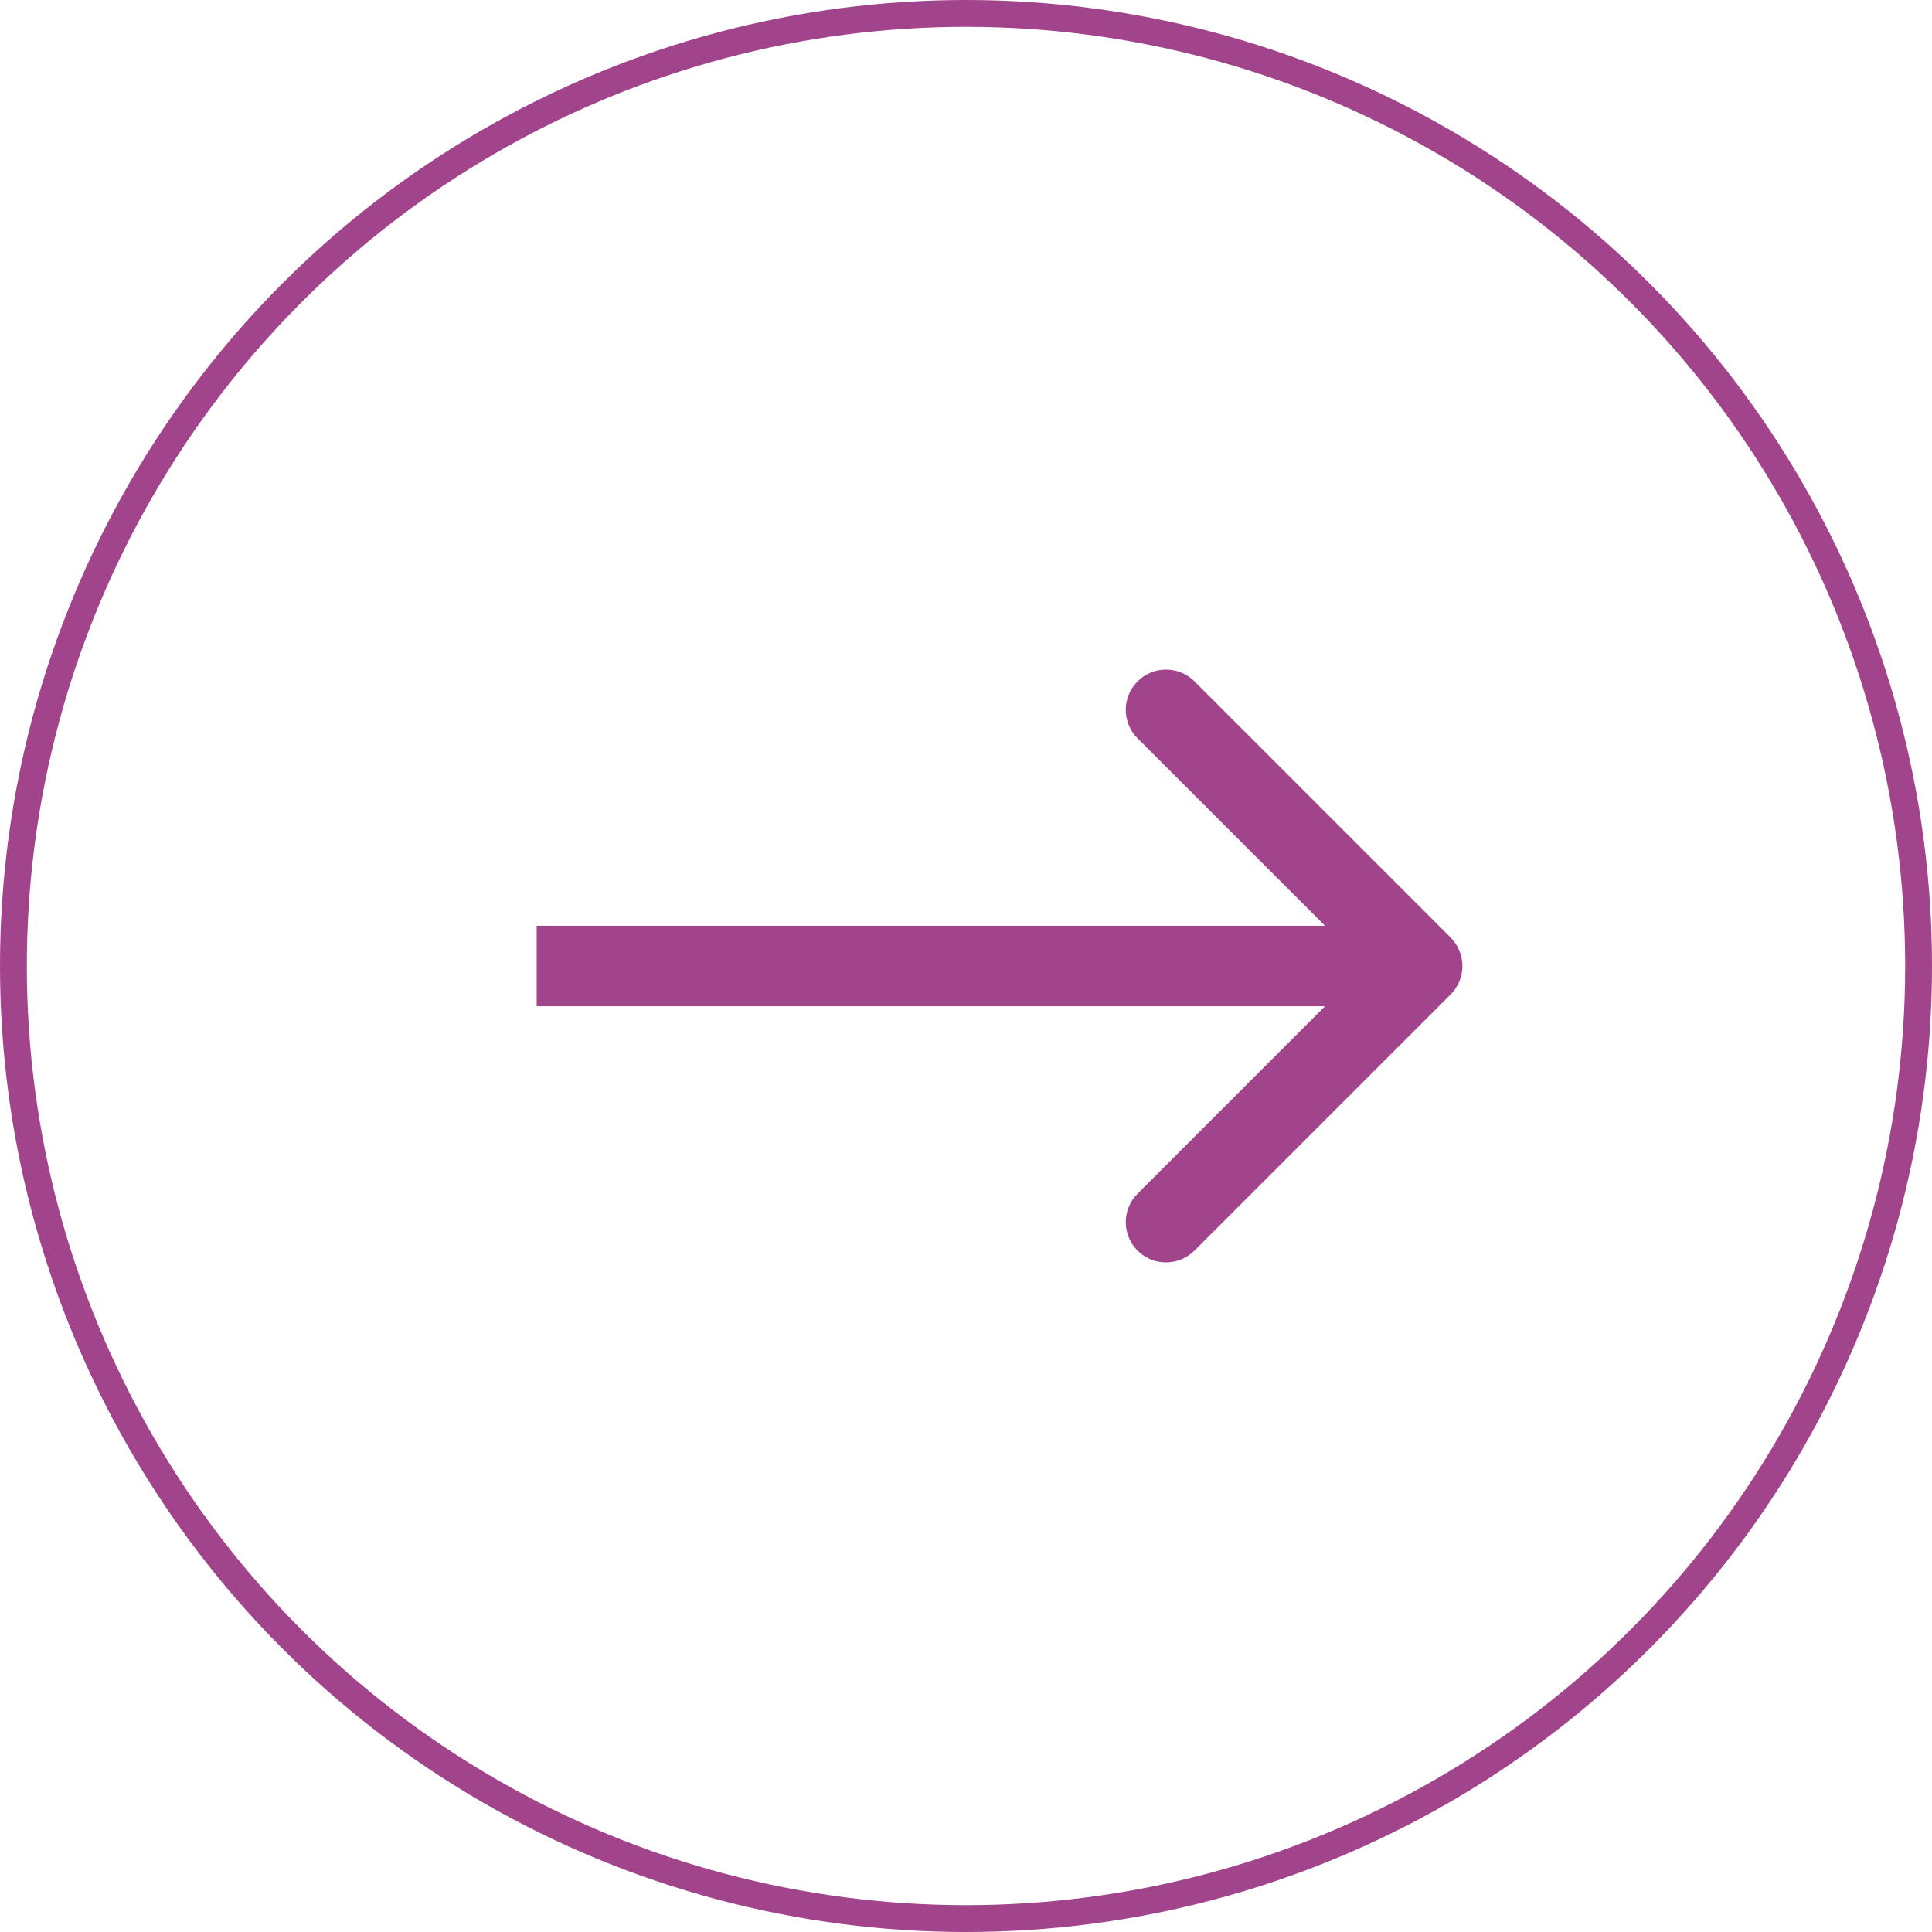 <svg width="72" height="72" viewBox="0 0 72 72" fill="none" xmlns="http://www.w3.org/2000/svg">
<circle cx="36" cy="36" r="35.5" stroke="#A2448B"/>
<path d="M54.061 37.061C54.646 36.475 54.646 35.525 54.061 34.939L44.515 25.393C43.929 24.808 42.979 24.808 42.393 25.393C41.808 25.979 41.808 26.929 42.393 27.515L50.879 36L42.393 44.485C41.808 45.071 41.808 46.021 42.393 46.607C42.979 47.192 43.929 47.192 44.515 46.607L54.061 37.061ZM20 37.5H53V34.5H20V37.5Z" fill="#A2448B"/>
</svg>
